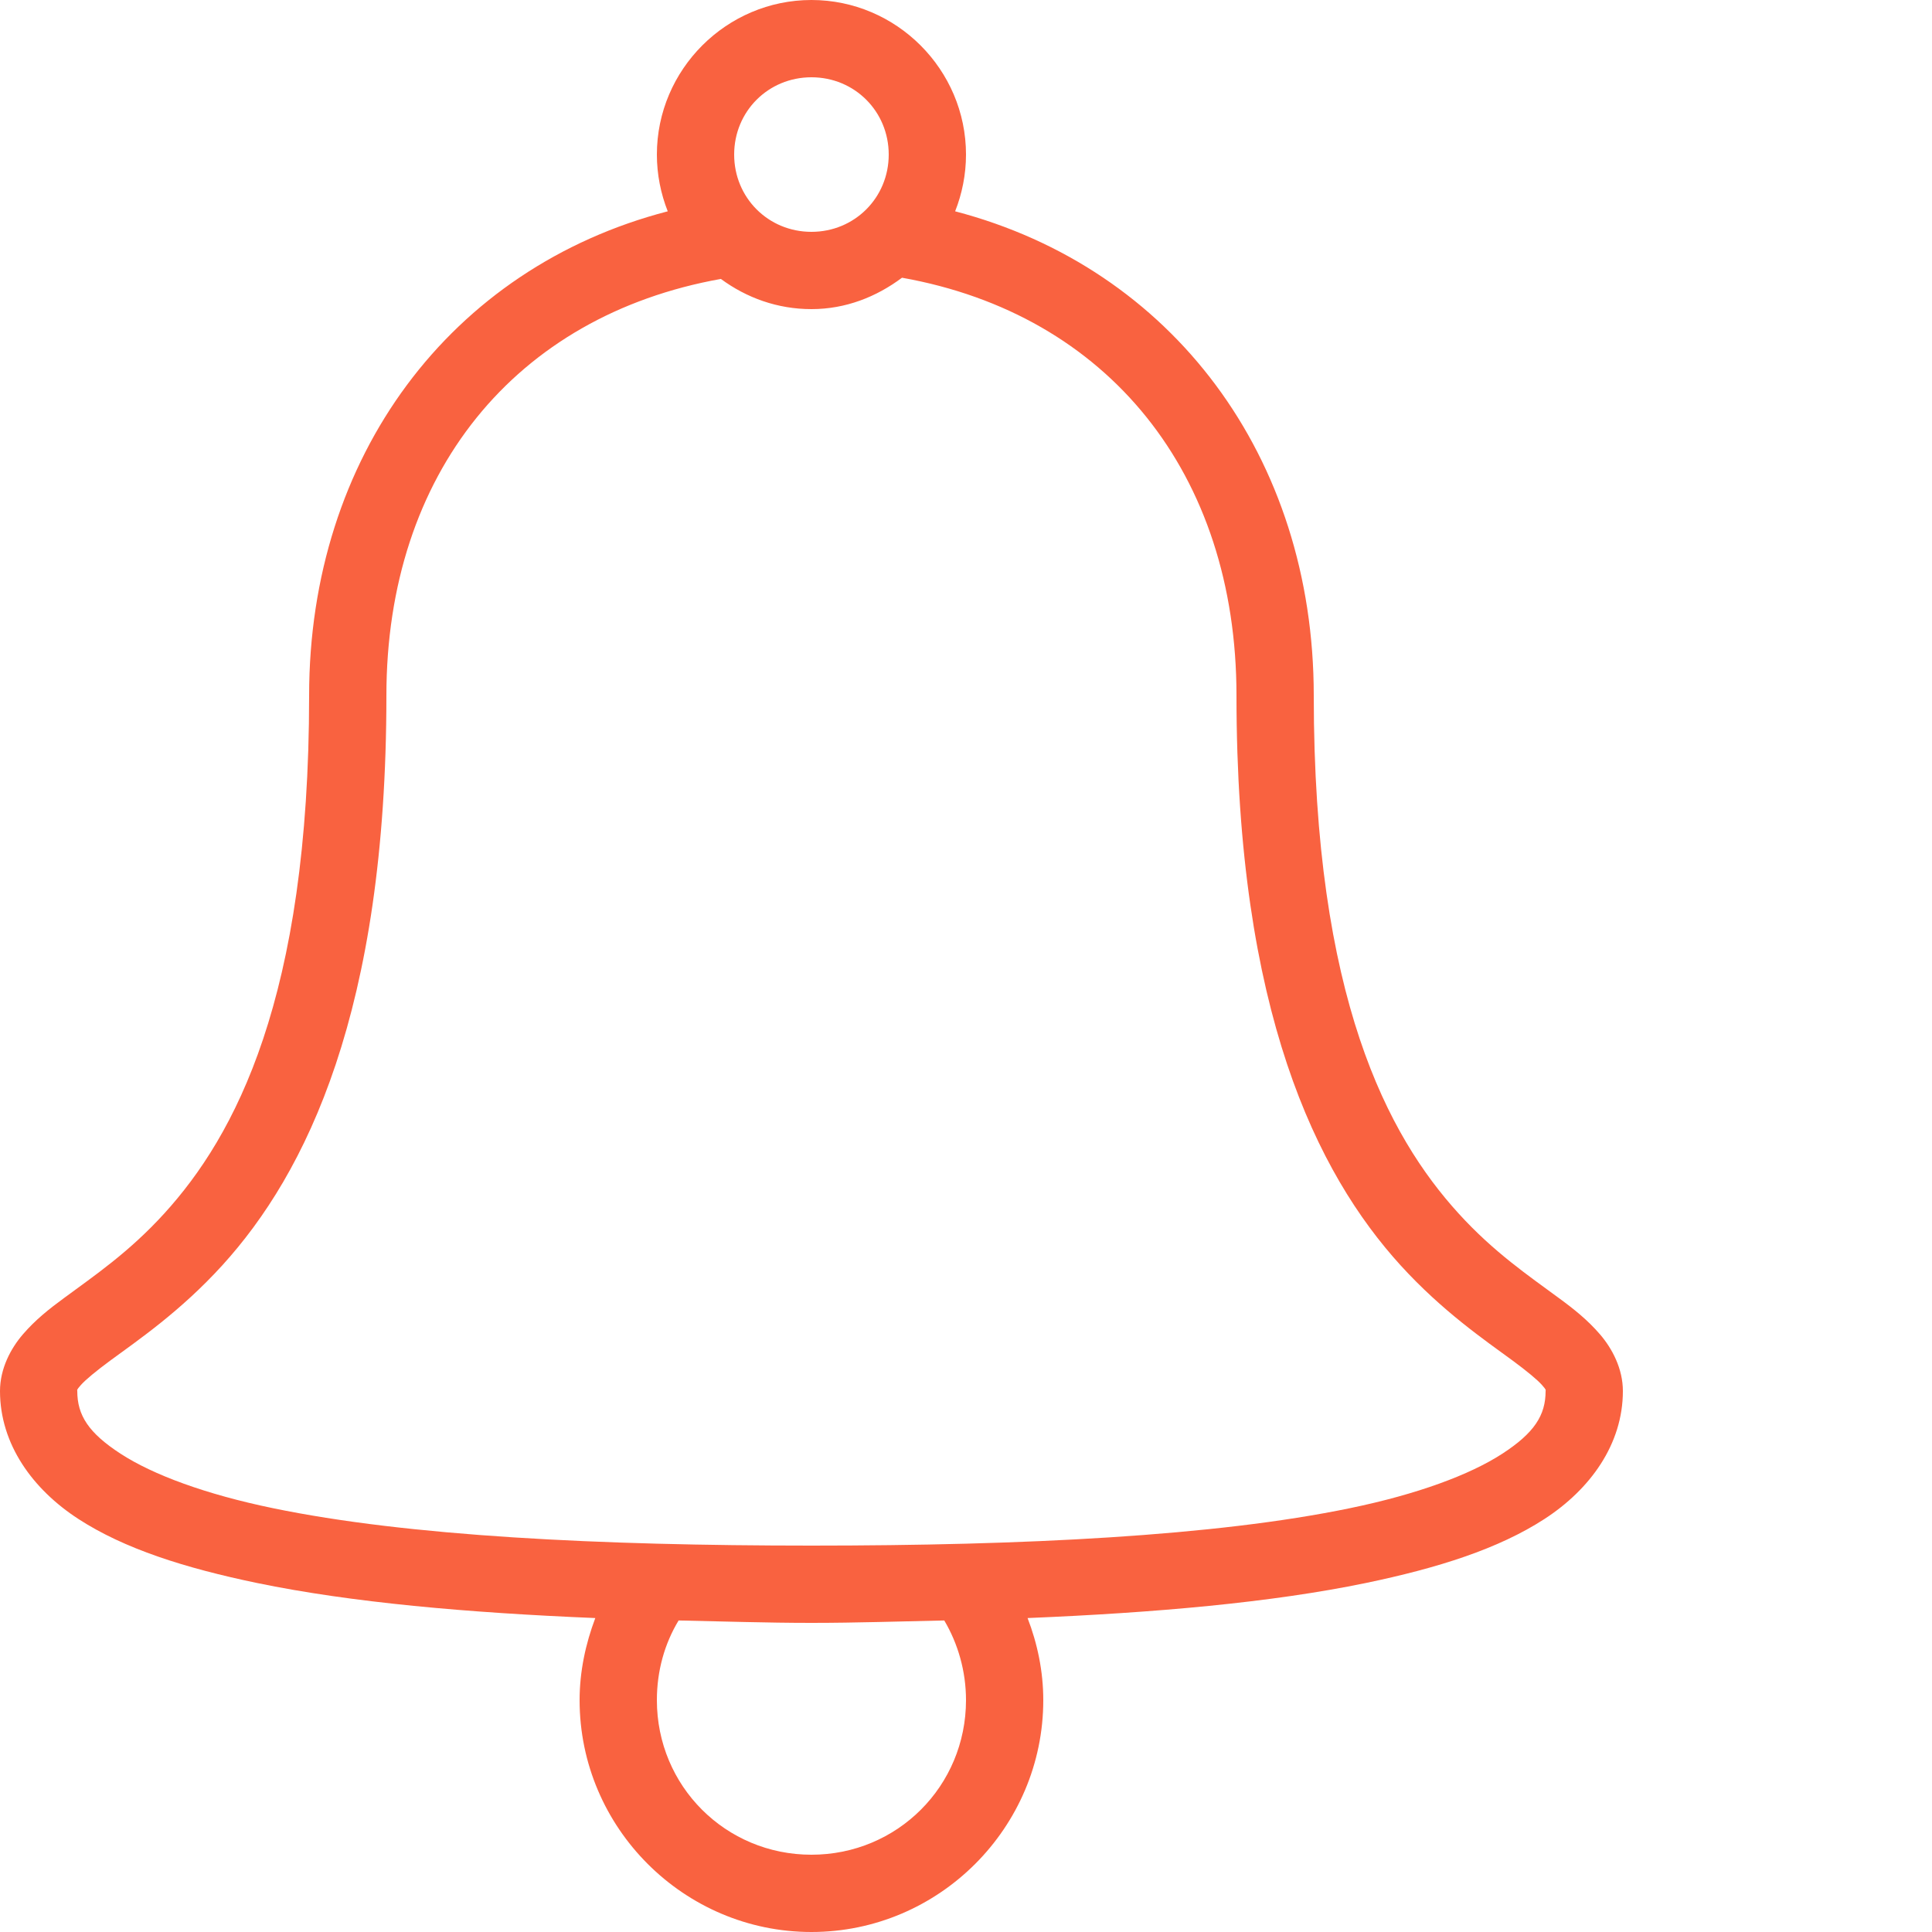 <?xml version="1.0" encoding="UTF-8"?>
<svg xmlns="http://www.w3.org/2000/svg" width="48" height="48" viewBox="0 0 48 48" fill="none">
  <path d="M20.16 0C18.049 0 16.32 1.729 16.32 3.84C16.32 4.335 16.418 4.815 16.59 5.25C11.19 6.652 7.68 11.344 7.68 17.28C7.68 24.799 5.835 28.223 4.08 30.15C3.203 31.114 2.336 31.699 1.59 32.25C1.215 32.524 0.874 32.797 0.57 33.15C0.266 33.502 0 34.005 0 34.56C0 35.88 0.81 37.001 1.95 37.74C3.09 38.479 4.586 38.955 6.39 39.33C8.73 39.814 11.617 40.069 14.79 40.2C14.55 40.837 14.4 41.524 14.4 42.24C14.4 45.409 16.991 48 20.16 48C23.329 48 25.92 45.409 25.92 42.24C25.92 41.52 25.774 40.834 25.53 40.2C28.703 40.069 31.59 39.814 33.93 39.33C35.734 38.955 37.23 38.479 38.37 37.74C39.51 37.001 40.32 35.88 40.32 34.56C40.32 34.005 40.054 33.502 39.75 33.15C39.446 32.797 39.105 32.524 38.73 32.25C37.984 31.699 37.117 31.114 36.24 30.15C34.485 28.223 32.64 24.799 32.64 17.28C32.64 11.348 29.122 6.66 23.73 5.25C23.902 4.815 24 4.335 24 3.84C24 1.729 22.271 0 20.16 0ZM20.16 1.92C21.233 1.92 22.08 2.768 22.08 3.84C22.08 4.912 21.233 5.76 20.16 5.76C19.087 5.76 18.24 4.912 18.24 3.84C18.24 2.768 19.087 1.92 20.16 1.92ZM22.41 6.9C27.529 7.811 30.72 11.768 30.72 17.28C30.72 25.121 32.715 29.149 34.8 31.44C35.843 32.584 36.896 33.3 37.59 33.81C37.935 34.065 38.194 34.279 38.31 34.41C38.426 34.541 38.4 34.53 38.4 34.56C38.4 35.16 38.123 35.599 37.32 36.12C36.517 36.641 35.212 37.125 33.54 37.47C30.195 38.164 25.433 38.4 20.16 38.4C14.887 38.4 10.125 38.164 6.78 37.47C5.107 37.125 3.803 36.641 3 36.12C2.197 35.599 1.92 35.16 1.92 34.56C1.92 34.53 1.894 34.541 2.01 34.41C2.126 34.279 2.385 34.065 2.73 33.81C3.424 33.3 4.478 32.584 5.52 31.44C7.605 29.149 9.6 25.121 9.6 17.28C9.6 11.771 12.795 7.845 17.91 6.93C18.547 7.399 19.316 7.68 20.16 7.68C21.011 7.68 21.773 7.376 22.41 6.9ZM16.86 40.26C17.936 40.282 19.031 40.32 20.16 40.32C21.289 40.32 22.384 40.282 23.46 40.26C23.801 40.837 24 41.52 24 42.24C24 44.374 22.294 46.08 20.16 46.08C18.026 46.08 16.32 44.374 16.32 42.24C16.32 41.513 16.511 40.837 16.86 40.26Z" fill="#F96240"></path>
</svg>
